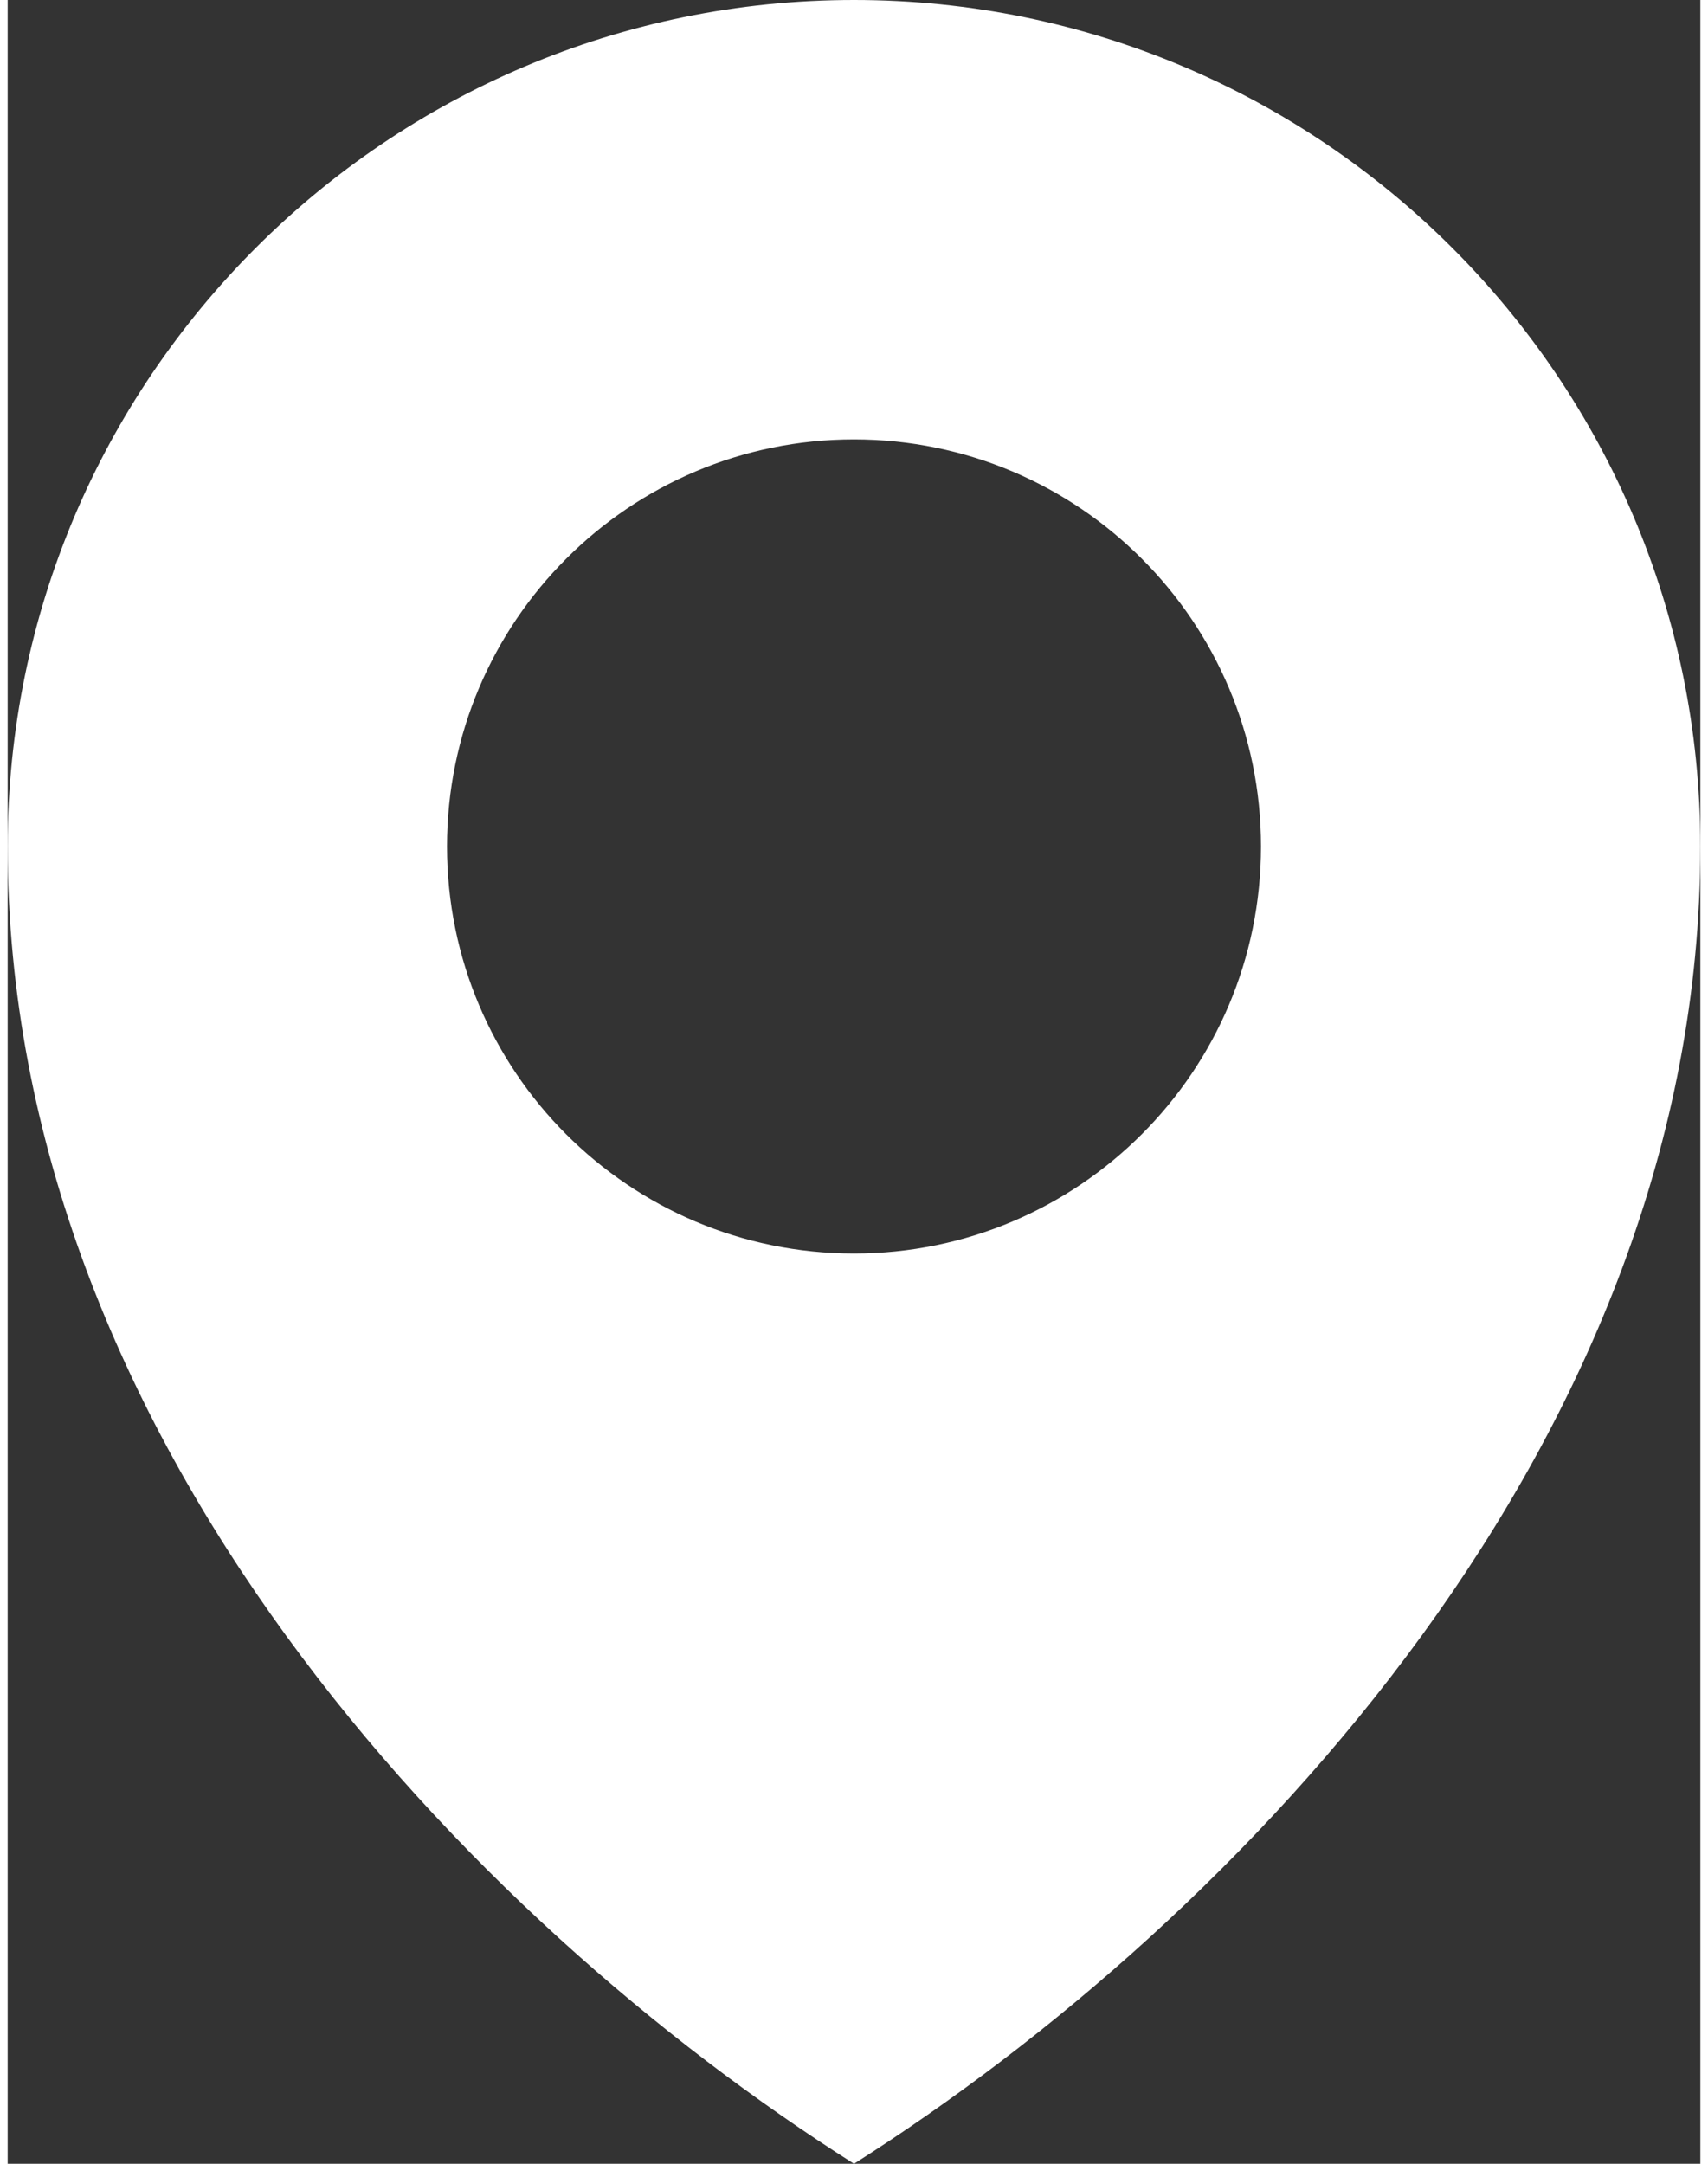 <?xml version="1.0" encoding="UTF-8"?>
<svg xmlns="http://www.w3.org/2000/svg" id="Ebene_1" data-name="Ebene 1" viewBox="0 0 52.28 66.82" width="30" height="38">
  <rect x="0" y="0" width="52.28" height="66.82" fill="#333333" stroke="none"/>
  <defs>
    <style>
      .cls-1 {
        fill: #fff;
      }
    </style>
  </defs>
  <path class="cls-1" d="M26.14,0C11.71,0,0,11.71,0,26.14c0,18.3,14.22,33.13,26.14,40.68,11.91-7.55,26.14-22.39,26.14-40.68C52.28,11.71,40.57,0,26.14,0ZM26.14,38.71c-6.95,0-12.57-5.63-12.57-12.57s5.63-12.57,12.57-12.57,12.57,5.63,12.57,12.57-5.63,12.57-12.57,12.57Z"/>
</svg>
